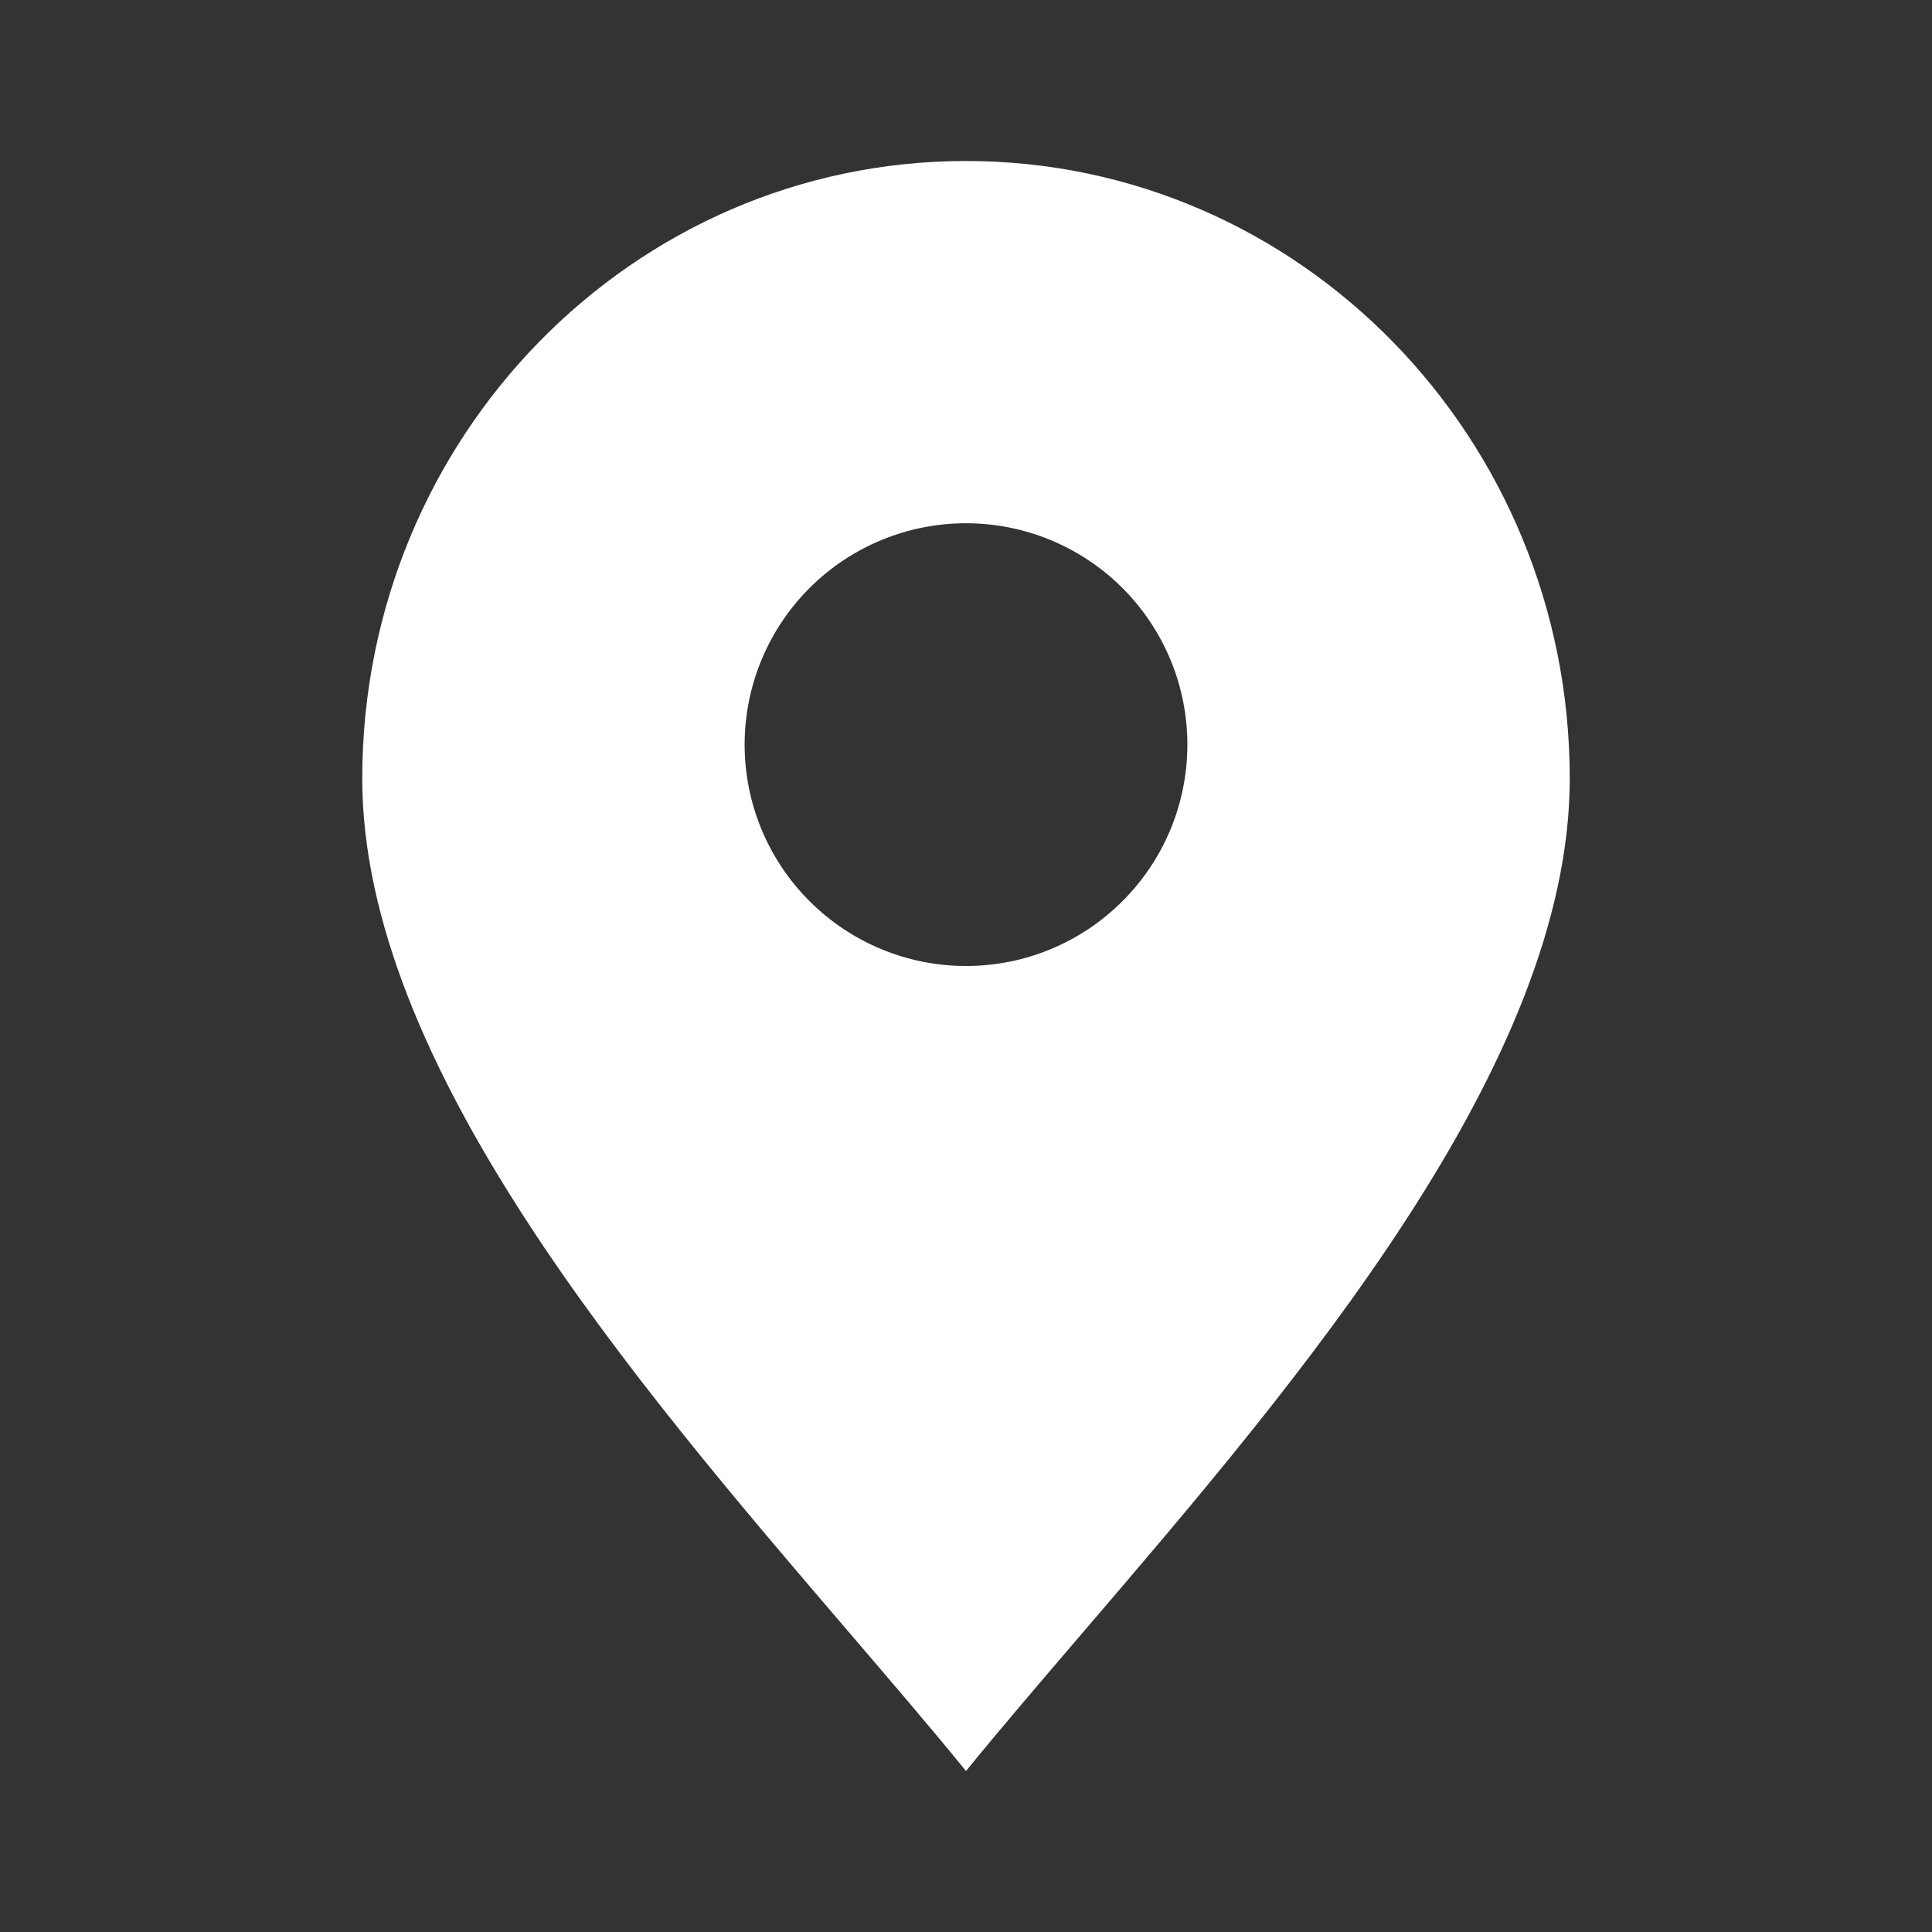 <?xml version="1.0" encoding="UTF-8"?> <svg xmlns="http://www.w3.org/2000/svg" width="24" height="24" viewBox="0 0 24 24" fill="none"><rect x="0" y="0" width="24" height="24" fill="#333333" stroke="none"/><path fill-rule="evenodd" clip-rule="evenodd" d="M13.45 20.281C16.122 17.162 19.5 13.218 19.5 9.671C19.5 5.435 16.142 2 12 2C7.858 2 4.5 5.435 4.5 9.671C4.5 13.218 7.878 17.162 10.55 20.281C11.07 20.889 11.564 21.464 12 22C12.436 21.464 12.93 20.889 13.45 20.281ZM12 12C12.361 12 12.719 11.929 13.052 11.791C13.386 11.652 13.689 11.45 13.944 11.194C14.2 10.939 14.402 10.636 14.541 10.302C14.679 9.969 14.75 9.611 14.75 9.25C14.75 8.889 14.679 8.531 14.541 8.198C14.402 7.864 14.2 7.561 13.944 7.305C13.689 7.05 13.386 6.848 13.052 6.709C12.719 6.571 12.361 6.5 12 6.5C11.271 6.5 10.571 6.79 10.056 7.305C9.54 7.821 9.25 8.521 9.25 9.25C9.25 9.979 9.54 10.679 10.056 11.194C10.571 11.71 11.271 12 12 12Z" fill="white"></path></svg> 